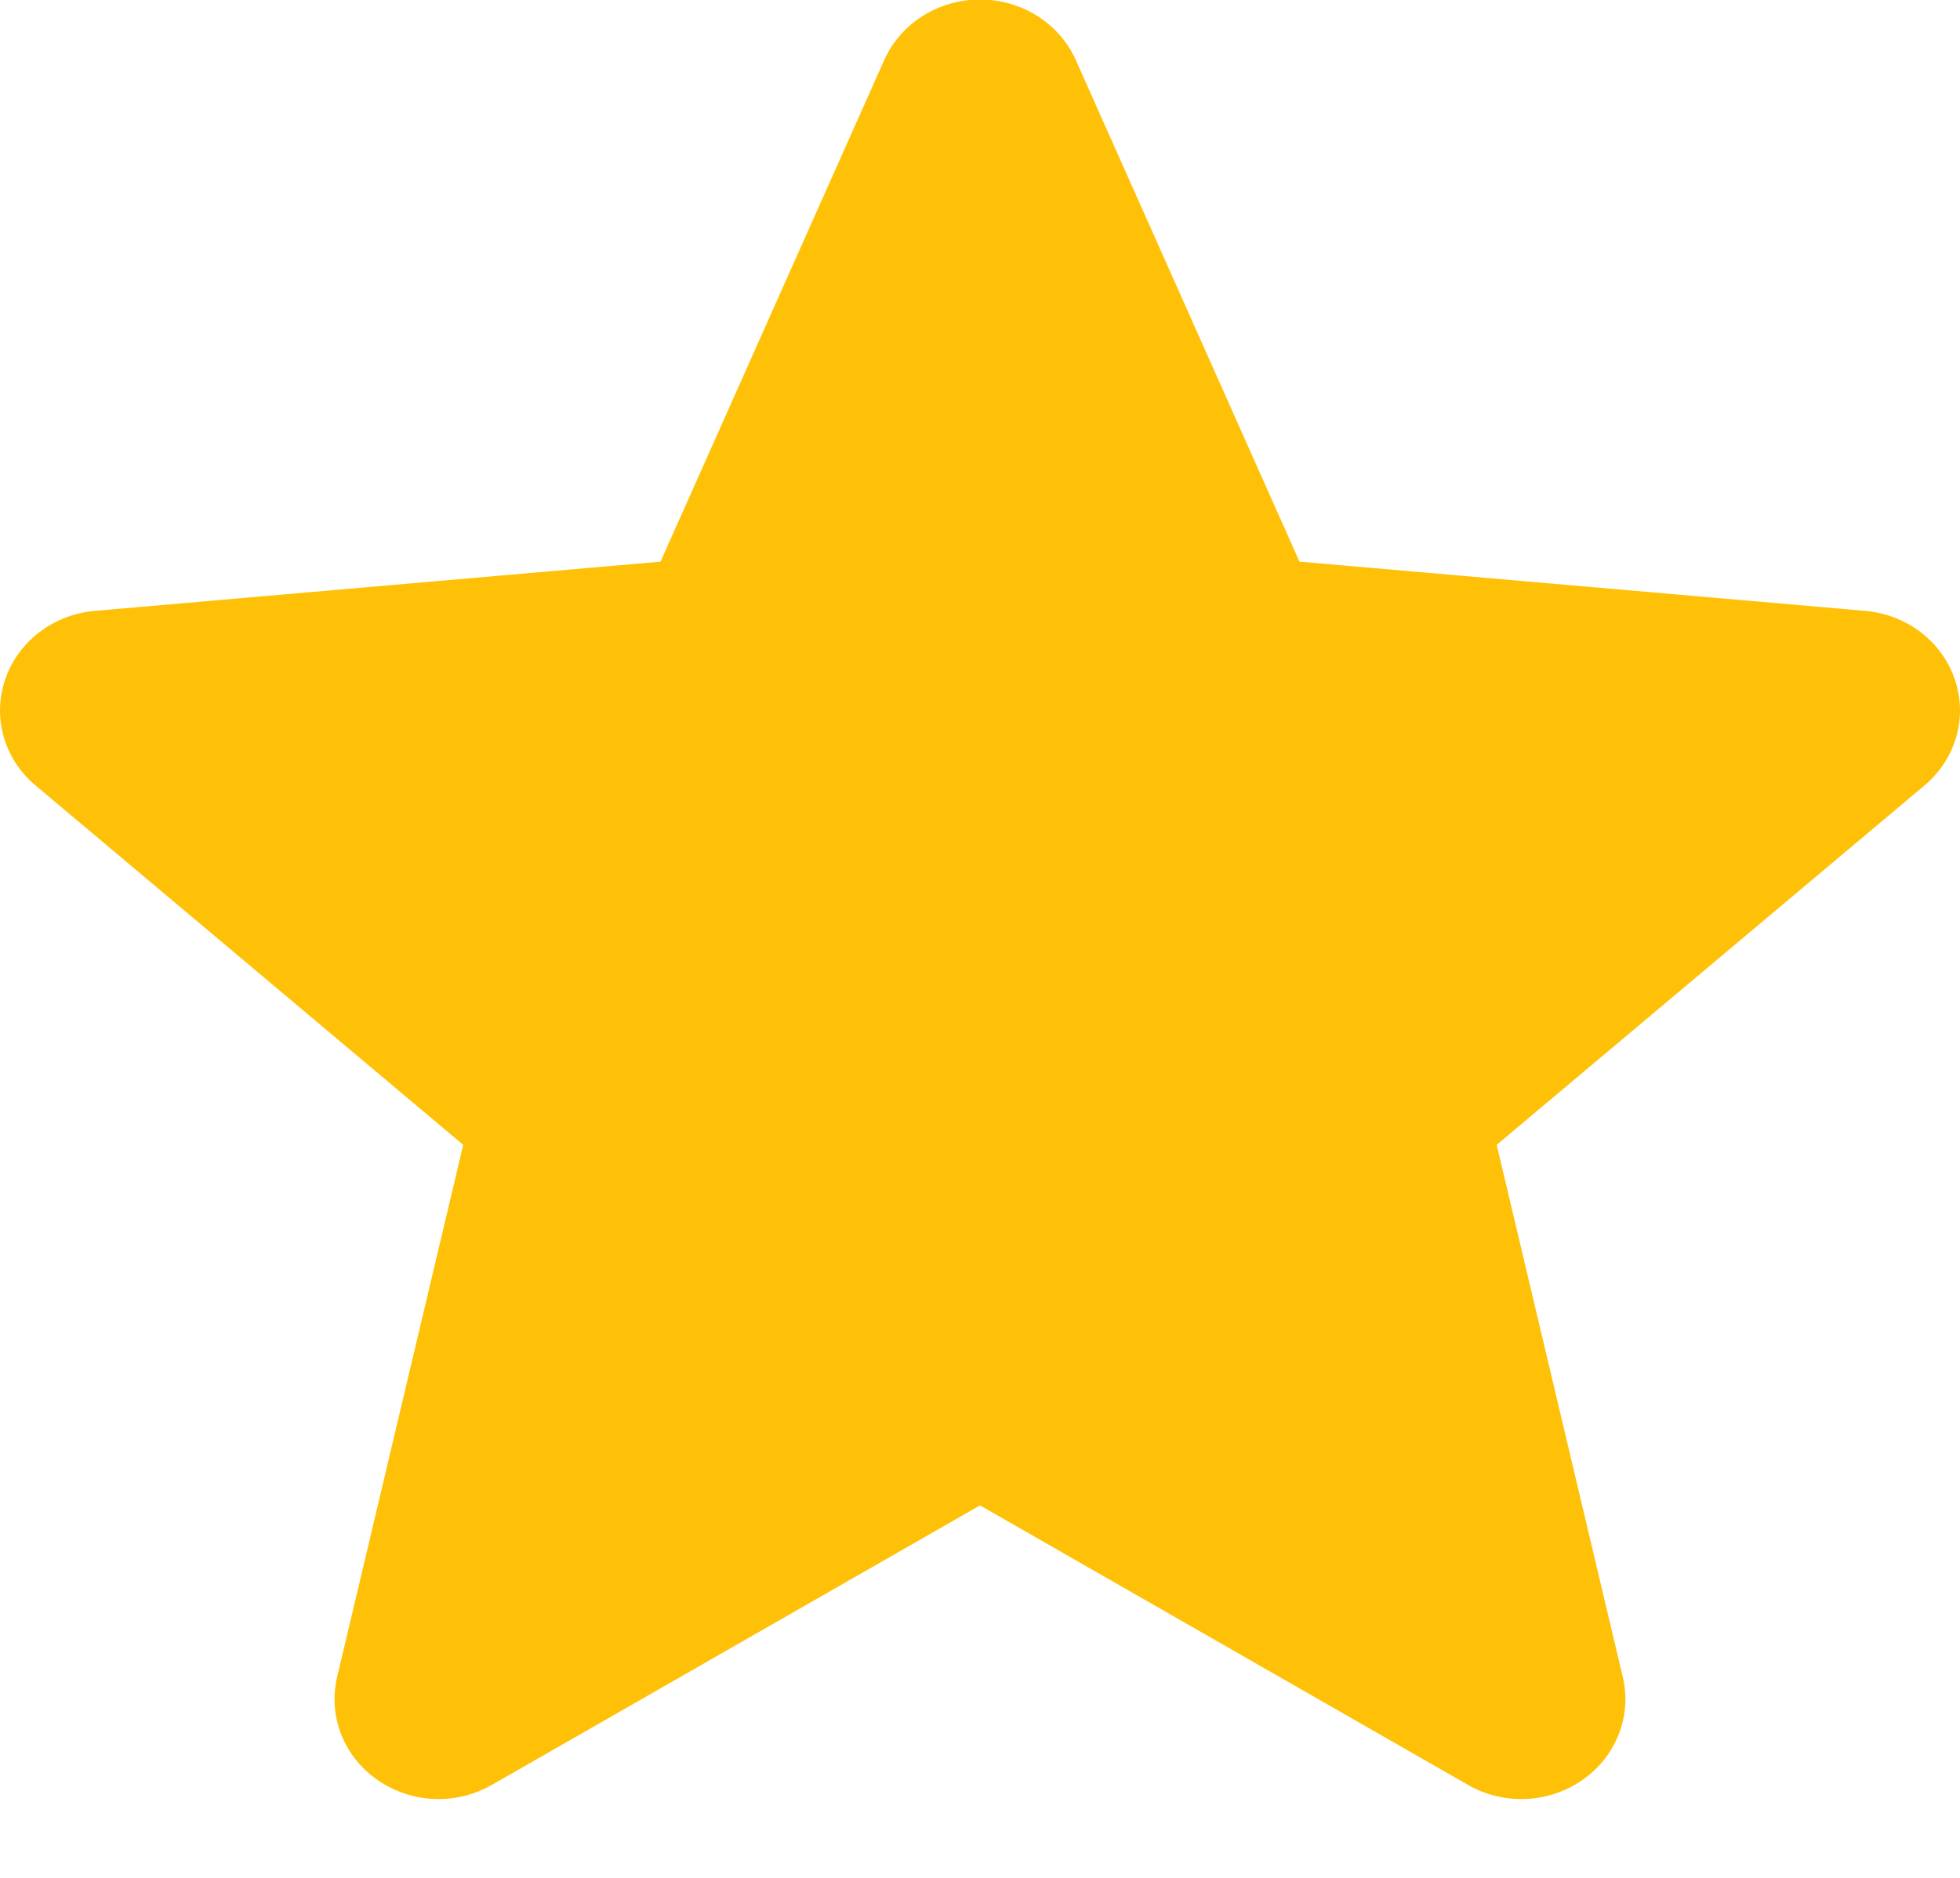 <svg width="24" height="23" viewBox="0 0 24 23" fill="none" xmlns="http://www.w3.org/2000/svg">
<path d="M23.937 8.323C23.78 7.857 23.349 7.526 22.839 7.482L15.912 6.879L13.173 0.735C12.971 0.285 12.511 -0.006 12 -0.006C11.489 -0.006 11.029 0.285 10.827 0.736L8.088 6.879L1.16 7.482C0.651 7.527 0.221 7.857 0.063 8.323C-0.095 8.788 0.051 9.299 0.436 9.621L5.672 14.022L4.128 20.54C4.015 21.019 4.209 21.515 4.624 21.802C4.847 21.956 5.108 22.035 5.371 22.035C5.598 22.035 5.823 21.976 6.025 21.86L12 18.438L17.973 21.86C18.41 22.113 18.961 22.09 19.375 21.802C19.79 21.514 19.984 21.018 19.871 20.54L18.327 14.022L23.563 9.622C23.948 9.299 24.096 8.789 23.937 8.323Z" fill="#FFC107"/>
</svg>
